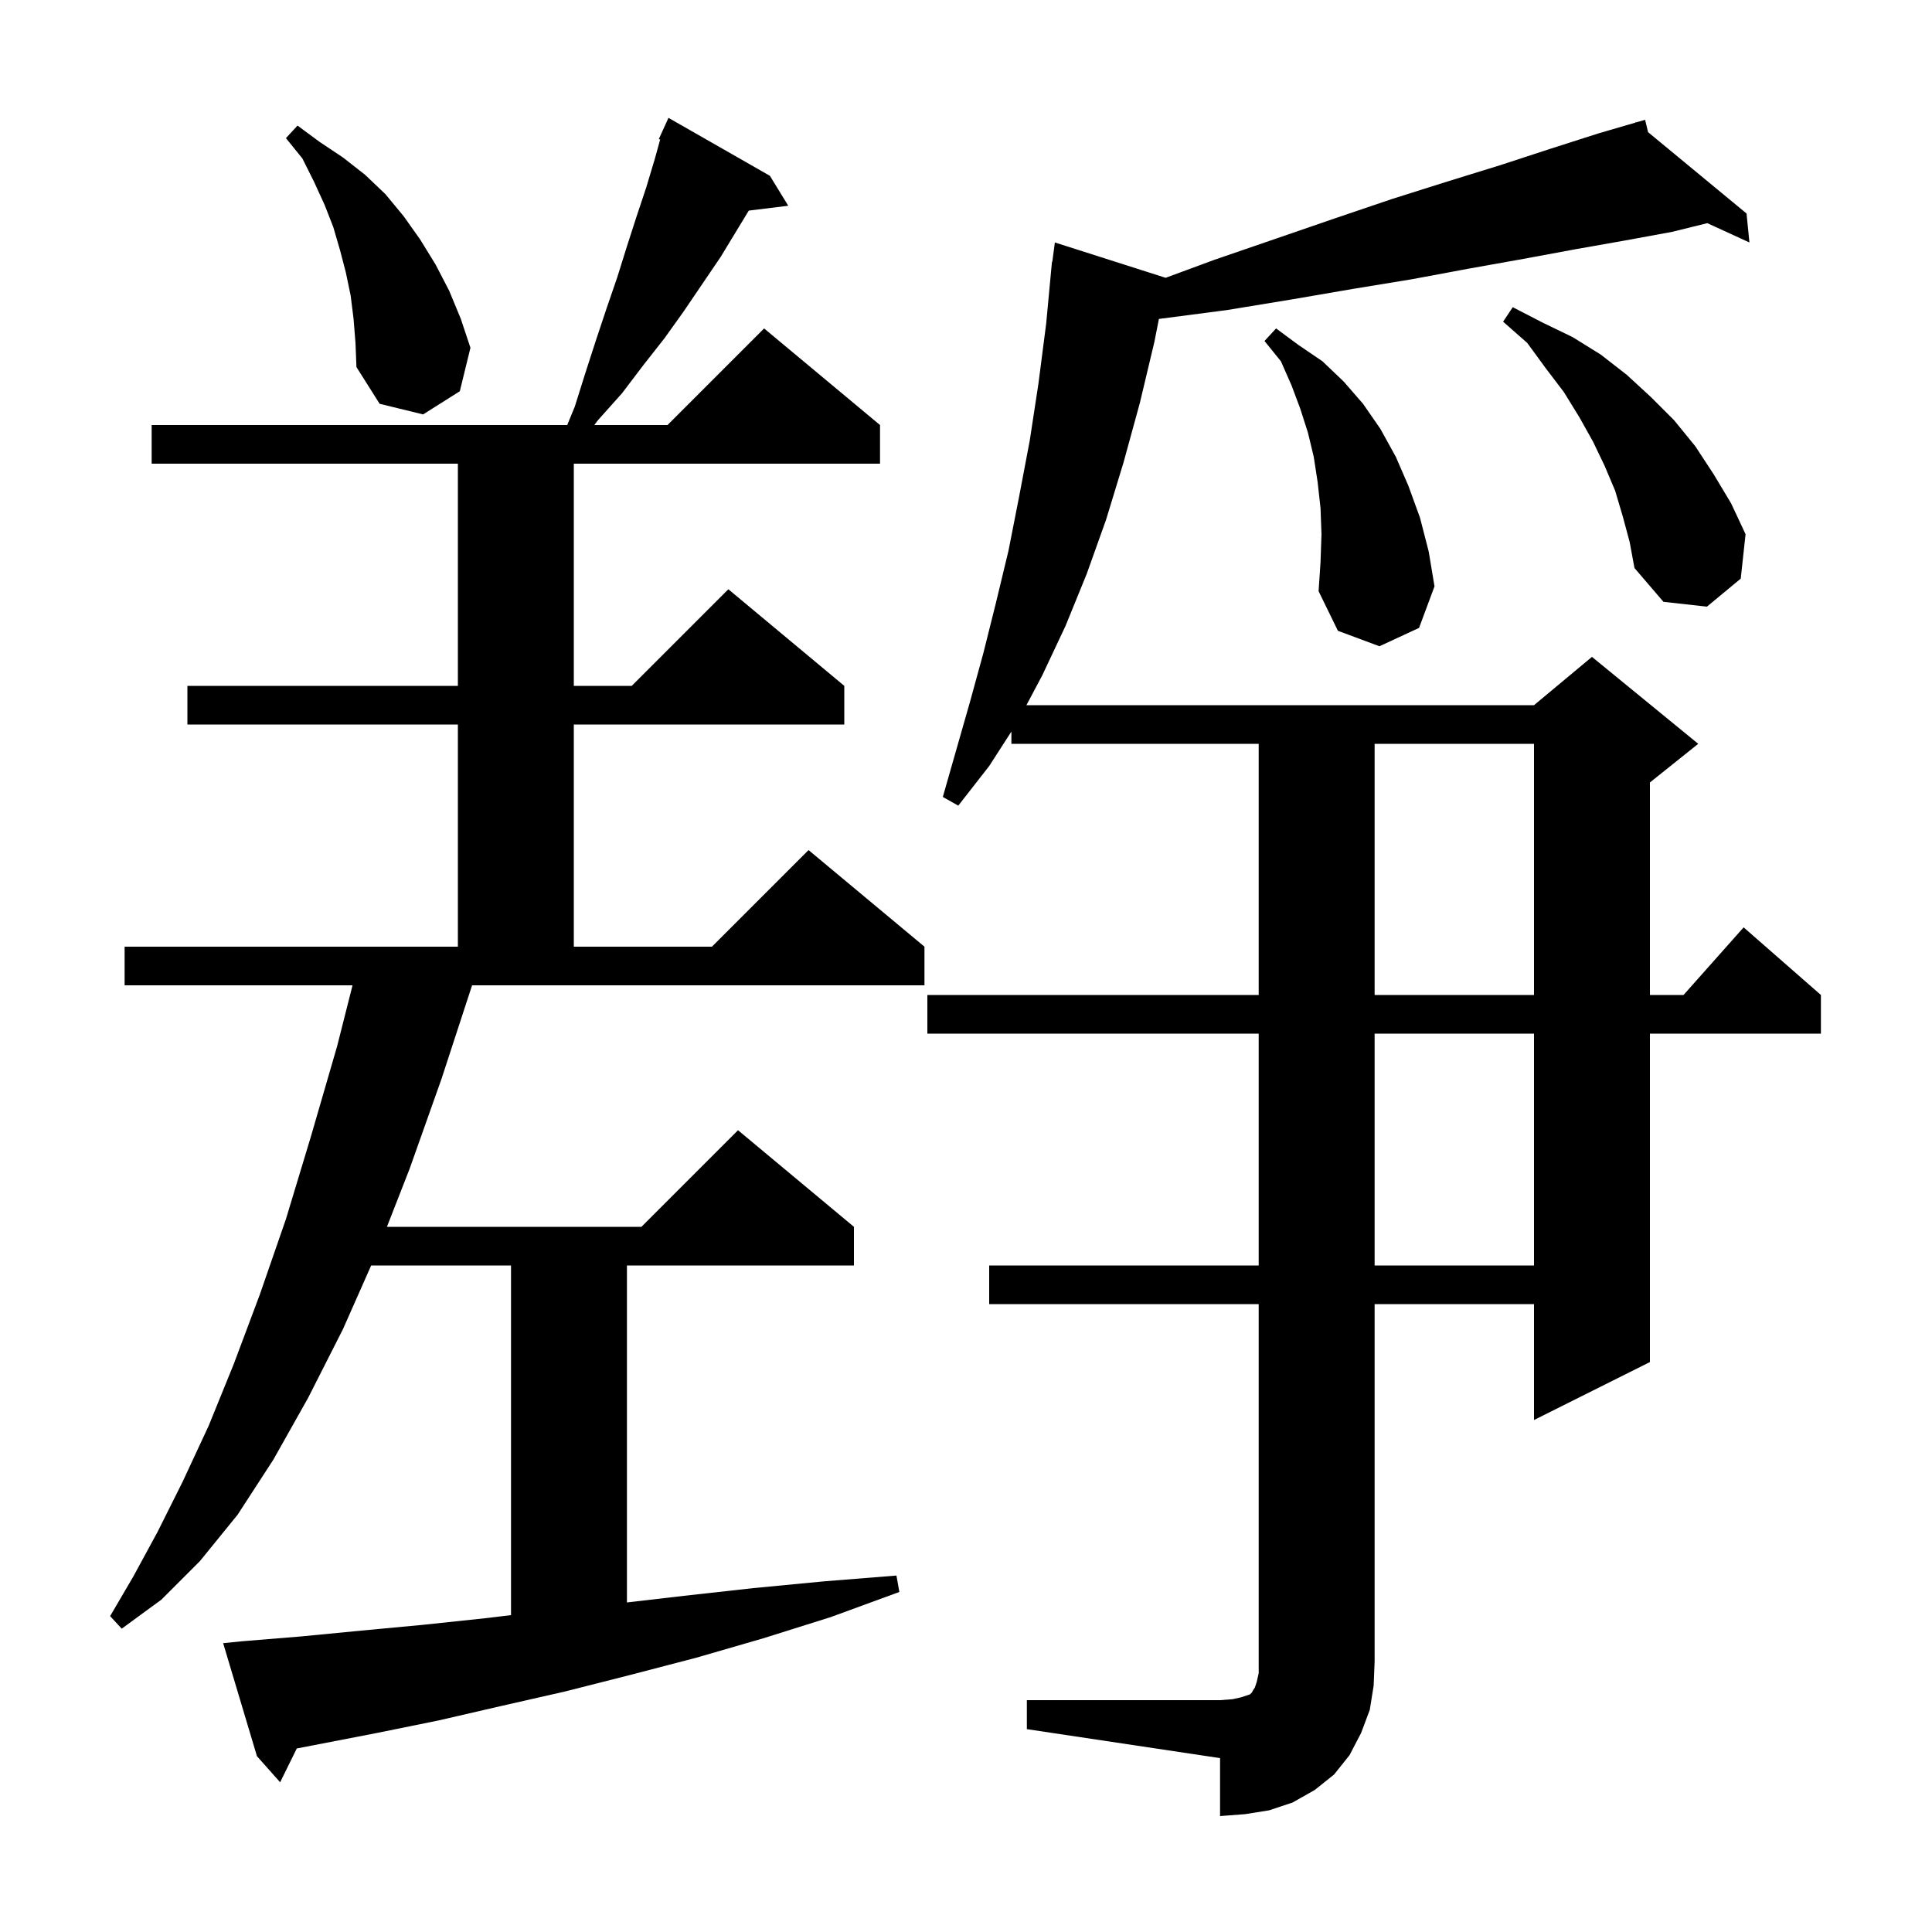 <svg xmlns="http://www.w3.org/2000/svg" xmlns:xlink="http://www.w3.org/1999/xlink" version="1.1" baseProfile="full" viewBox="0 0 200 200" width="200" height="200"><g fill="currentColor"><path d="M 106.3 176.0 L 126.3 176.0 L 127.6 175.9 L 128.5 175.7 L 129.4 175.4 L 129.6 175.2 L 129.7 175.0 L 129.9 174.7 L 130.1 174.1 L 130.3 173.2 L 130.3 135.0 L 102.4 135.0 L 102.4 131.0 L 130.3 131.0 L 130.3 107.0 L 96.0 107.0 L 96.0 103.0 L 130.3 103.0 L 130.3 77.0 L 104.7 77.0 L 104.7 75.731 L 102.4 79.3 L 99.2 83.4 L 97.6 82.5 L 100.4 72.7 L 101.8 67.6 L 103.1 62.4 L 104.4 57.0 L 105.5 51.4 L 106.6 45.6 L 107.5 39.7 L 108.3 33.5 L 108.806 28.1 L 108.8 28.1 L 108.821 27.942 L 108.9 27.1 L 108.933 27.105 L 109.2 25.1 L 120.668 28.758 L 125.7 26.9 L 132.1 24.7 L 138.2 22.6 L 144.1 20.6 L 149.8 18.8 L 155.3 17.1 L 160.5 15.4 L 165.5 13.8 L 169.328 12.684 L 169.3 12.6 L 169.382 12.668 L 170.3 12.4 L 170.609 13.682 L 180.8 22.1 L 181.1 25.1 L 176.74 23.102 L 173.1 24.0 L 168.2 24.9 L 163.1 25.8 L 157.7 26.8 L 152.1 27.8 L 146.2 28.9 L 140.1 29.9 L 133.7 31.0 L 127.0 32.1 L 120.1 33.0 L 119.97 33.014 L 119.5 35.4 L 118.0 41.7 L 116.3 47.9 L 114.5 53.8 L 112.5 59.4 L 110.3 64.8 L 107.9 69.9 L 106.255 73.0 L 158.8 73.0 L 164.8 68.0 L 175.8 77.0 L 170.8 81.0 L 170.8 103.0 L 174.278 103.0 L 180.5 96.0 L 188.5 103.0 L 188.5 107.0 L 170.8 107.0 L 170.8 141.0 L 158.8 147.0 L 158.8 135.0 L 142.3 135.0 L 142.3 172.0 L 142.2 174.5 L 141.8 177.0 L 140.9 179.4 L 139.7 181.7 L 138.1 183.7 L 136.1 185.3 L 133.8 186.6 L 131.4 187.4 L 128.9 187.8 L 126.3 188.0 L 126.3 182.0 L 106.3 179.0 Z M 45.7 111.7 L 42.4 121.0 L 40.055 127.0 L 66.4 127.0 L 76.4 117.0 L 88.4 127.0 L 88.4 131.0 L 64.9 131.0 L 64.9 165.884 L 70.8 165.2 L 78.0 164.4 L 85.3 163.7 L 92.8 163.1 L 93.1 164.8 L 86.0 167.4 L 79.0 169.6 L 72.1 171.6 L 65.2 173.4 L 58.5 175.1 L 51.9 176.6 L 45.4 178.1 L 39.0 179.4 L 30.722 181.002 L 29.0 184.5 L 26.6 181.8 L 23.1 170.1 L 25.1 169.9 L 31.2 169.4 L 37.4 168.8 L 43.8 168.2 L 50.4 167.5 L 52.9 167.197 L 52.9 131.0 L 38.424 131.0 L 35.5 137.6 L 31.9 144.7 L 28.3 151.1 L 24.6 156.8 L 20.7 161.6 L 16.7 165.6 L 12.6 168.6 L 11.4 167.3 L 13.8 163.2 L 16.3 158.6 L 18.9 153.4 L 21.6 147.6 L 24.2 141.2 L 26.9 134.0 L 29.6 126.2 L 32.2 117.6 L 34.9 108.3 L 36.494 102.0 L 12.9 102.0 L 12.9 98.0 L 47.4 98.0 L 47.4 75.0 L 19.4 75.0 L 19.4 71.0 L 47.4 71.0 L 47.4 48.0 L 15.7 48.0 L 15.7 44.0 L 58.718 44.0 L 59.5 42.1 L 60.6 38.6 L 61.7 35.2 L 62.8 31.9 L 63.9 28.7 L 64.9 25.5 L 65.9 22.4 L 66.9 19.4 L 67.8 16.4 L 68.339 14.446 L 68.2 14.4 L 68.586 13.551 L 68.6 13.5 L 68.608 13.503 L 69.2 12.2 L 79.7 18.2 L 81.6 21.3 L 77.513 21.802 L 74.6 26.6 L 70.8 32.2 L 68.8 35.0 L 66.6 37.8 L 64.4 40.7 L 61.9 43.5 L 61.521 44.0 L 69.1 44.0 L 79.1 34.0 L 91.1 44.0 L 91.1 48.0 L 59.4 48.0 L 59.4 71.0 L 65.4 71.0 L 75.4 61.0 L 87.4 71.0 L 87.4 75.0 L 59.4 75.0 L 59.4 98.0 L 73.7 98.0 L 83.7 88.0 L 95.7 98.0 L 95.7 102.0 L 48.869 102.0 Z M 142.3 107.0 L 142.3 131.0 L 158.8 131.0 L 158.8 107.0 Z M 142.3 77.0 L 142.3 103.0 L 158.8 103.0 L 158.8 77.0 Z M 136.8 55.3 L 136.7 52.6 L 136.4 49.9 L 136.0 47.3 L 135.4 44.8 L 134.6 42.3 L 133.7 39.9 L 132.6 37.4 L 130.9 35.3 L 132.1 34.0 L 134.4 35.7 L 136.9 37.4 L 139.1 39.5 L 141.1 41.8 L 142.9 44.4 L 144.5 47.3 L 145.8 50.3 L 147.0 53.6 L 147.9 57.1 L 148.5 60.7 L 146.9 65.0 L 142.8 66.9 L 138.5 65.3 L 136.5 61.2 L 136.7 58.2 Z M 168.0 53.5 L 167.2 50.8 L 166.1 48.2 L 164.9 45.7 L 163.5 43.2 L 161.9 40.6 L 160.0 38.1 L 158.1 35.5 L 155.6 33.3 L 156.6 31.8 L 159.7 33.4 L 162.8 34.9 L 165.7 36.7 L 168.4 38.8 L 170.9 41.1 L 173.3 43.5 L 175.5 46.2 L 177.4 49.1 L 179.2 52.1 L 180.7 55.3 L 180.2 59.9 L 176.7 62.8 L 172.2 62.3 L 169.2 58.8 L 168.7 56.1 Z M 36.6 33.0 L 36.3 30.6 L 35.8 28.2 L 35.2 25.9 L 34.5 23.5 L 33.6 21.2 L 32.5 18.8 L 31.3 16.4 L 29.6 14.3 L 30.8 13.0 L 33.1 14.7 L 35.5 16.3 L 37.8 18.1 L 39.9 20.1 L 41.8 22.4 L 43.5 24.8 L 45.1 27.4 L 46.5 30.1 L 47.7 33.0 L 48.7 36.0 L 47.6 40.5 L 43.8 42.9 L 39.3 41.8 L 36.9 38.0 L 36.8 35.5 Z "/></g></svg>